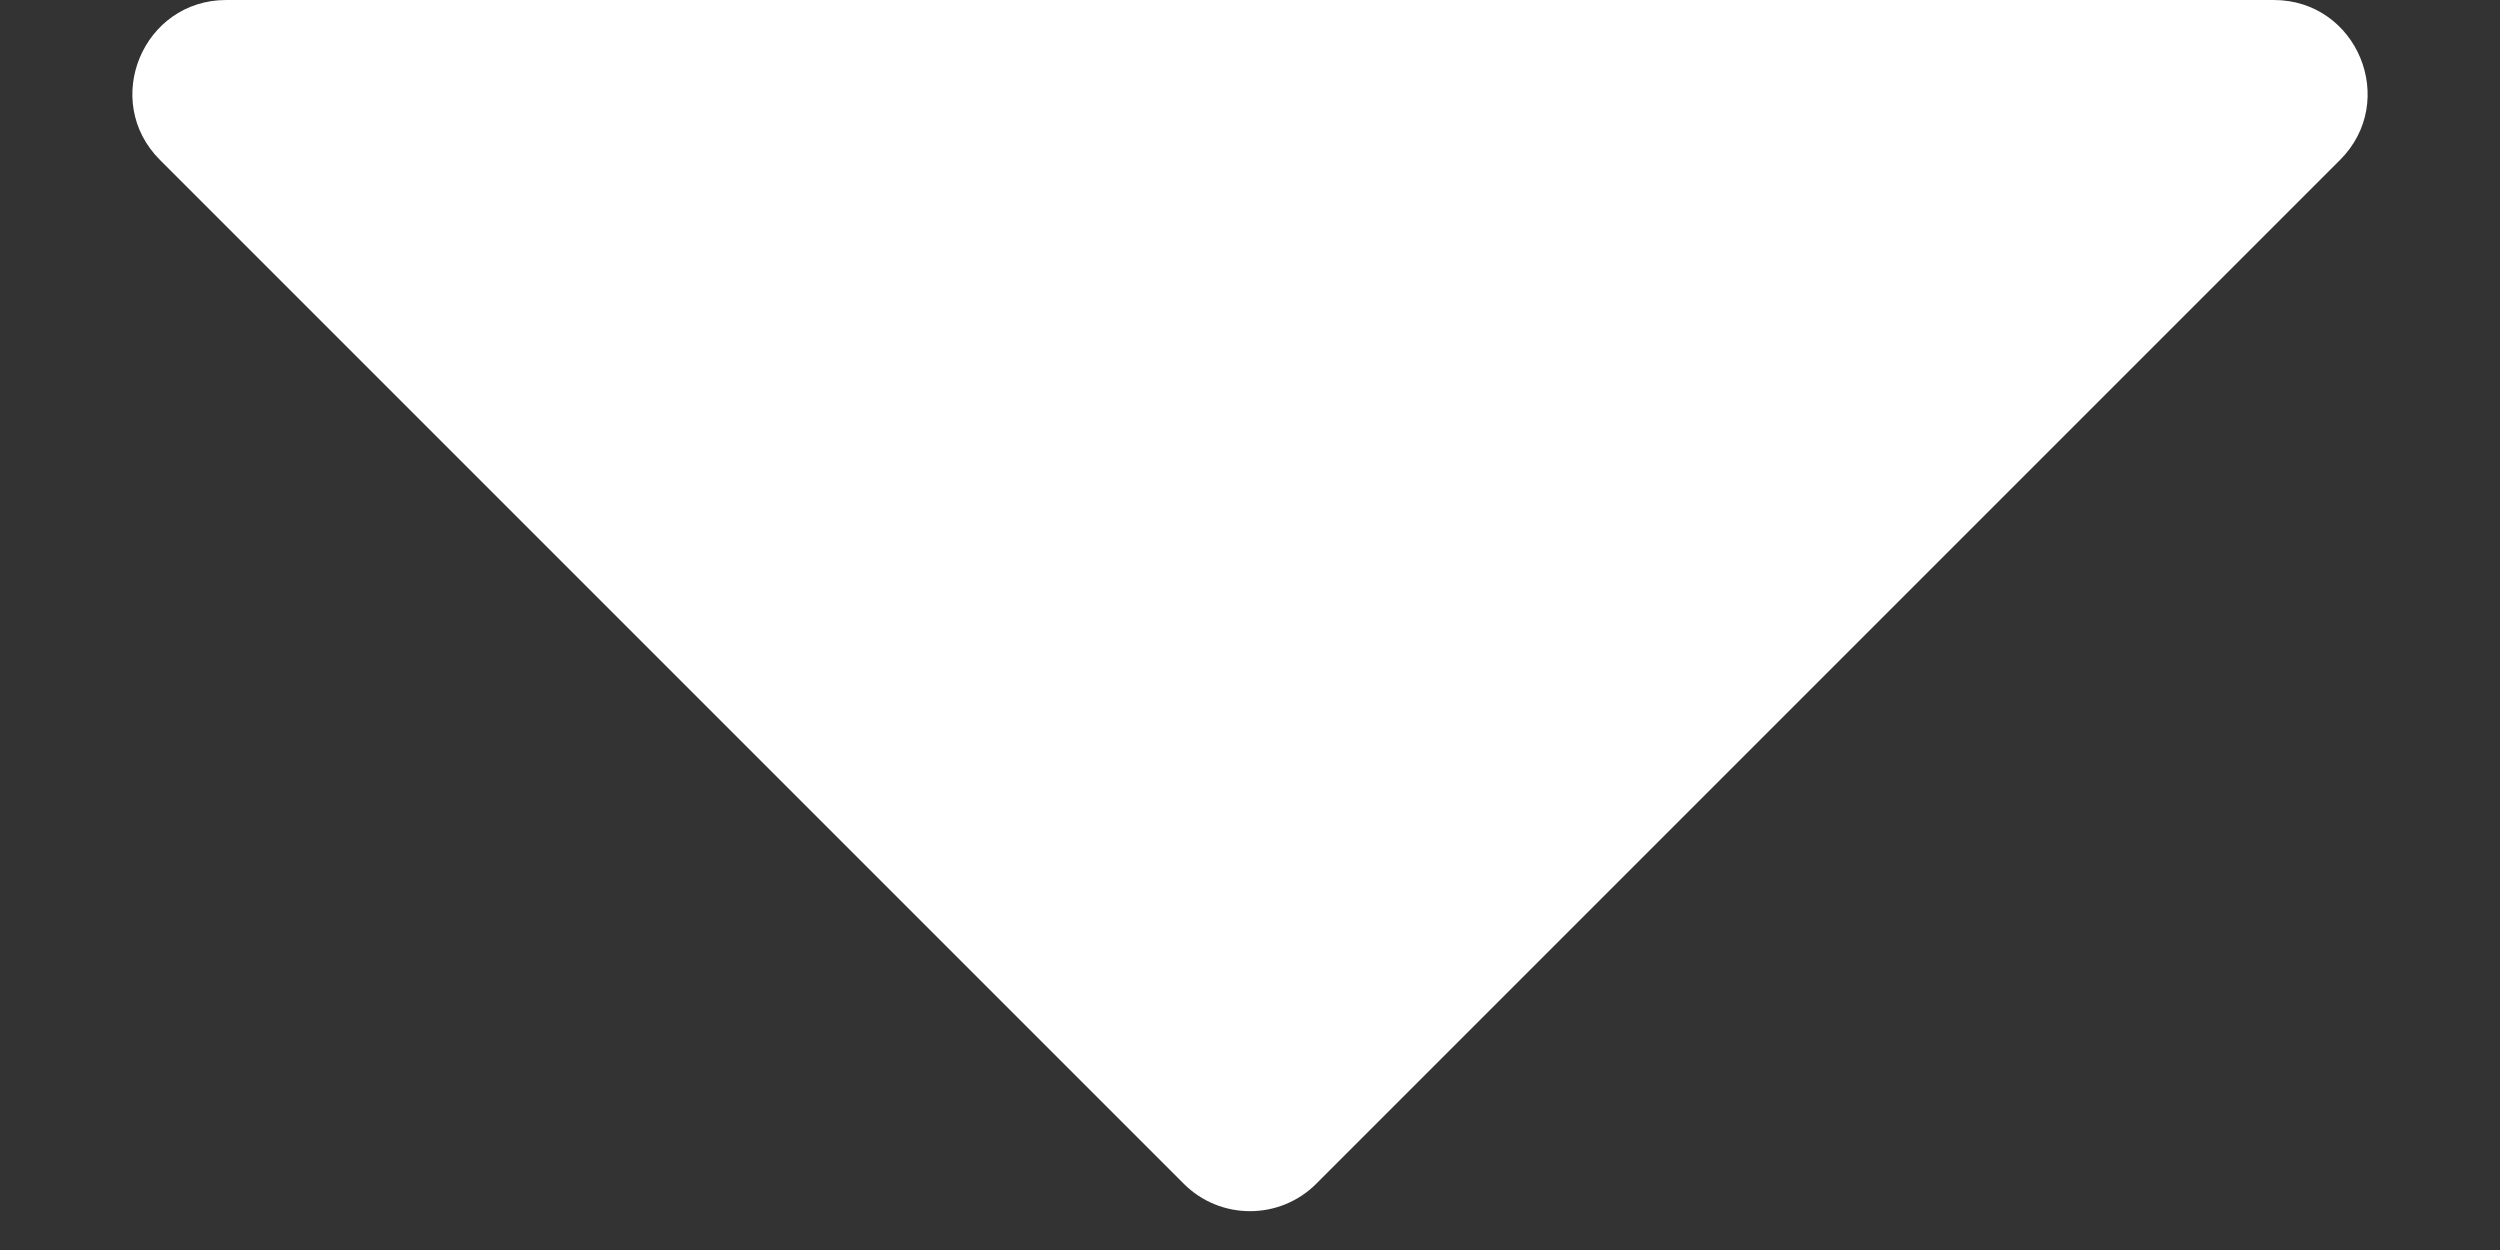 <svg width="8" height="4" viewBox="0 0 8 4" fill="none" xmlns="http://www.w3.org/2000/svg">
<rect x="0" y="0" width="8" height="4" fill="#333333" stroke="none"/>
<path d="M4.212 3.788C4.095 3.905 3.905 3.905 3.788 3.788L0.512 0.512C0.323 0.323 0.457 0 0.724 0H7.276C7.543 0 7.677 0.323 7.488 0.512L4.212 3.788Z" fill="white"/>
</svg>
